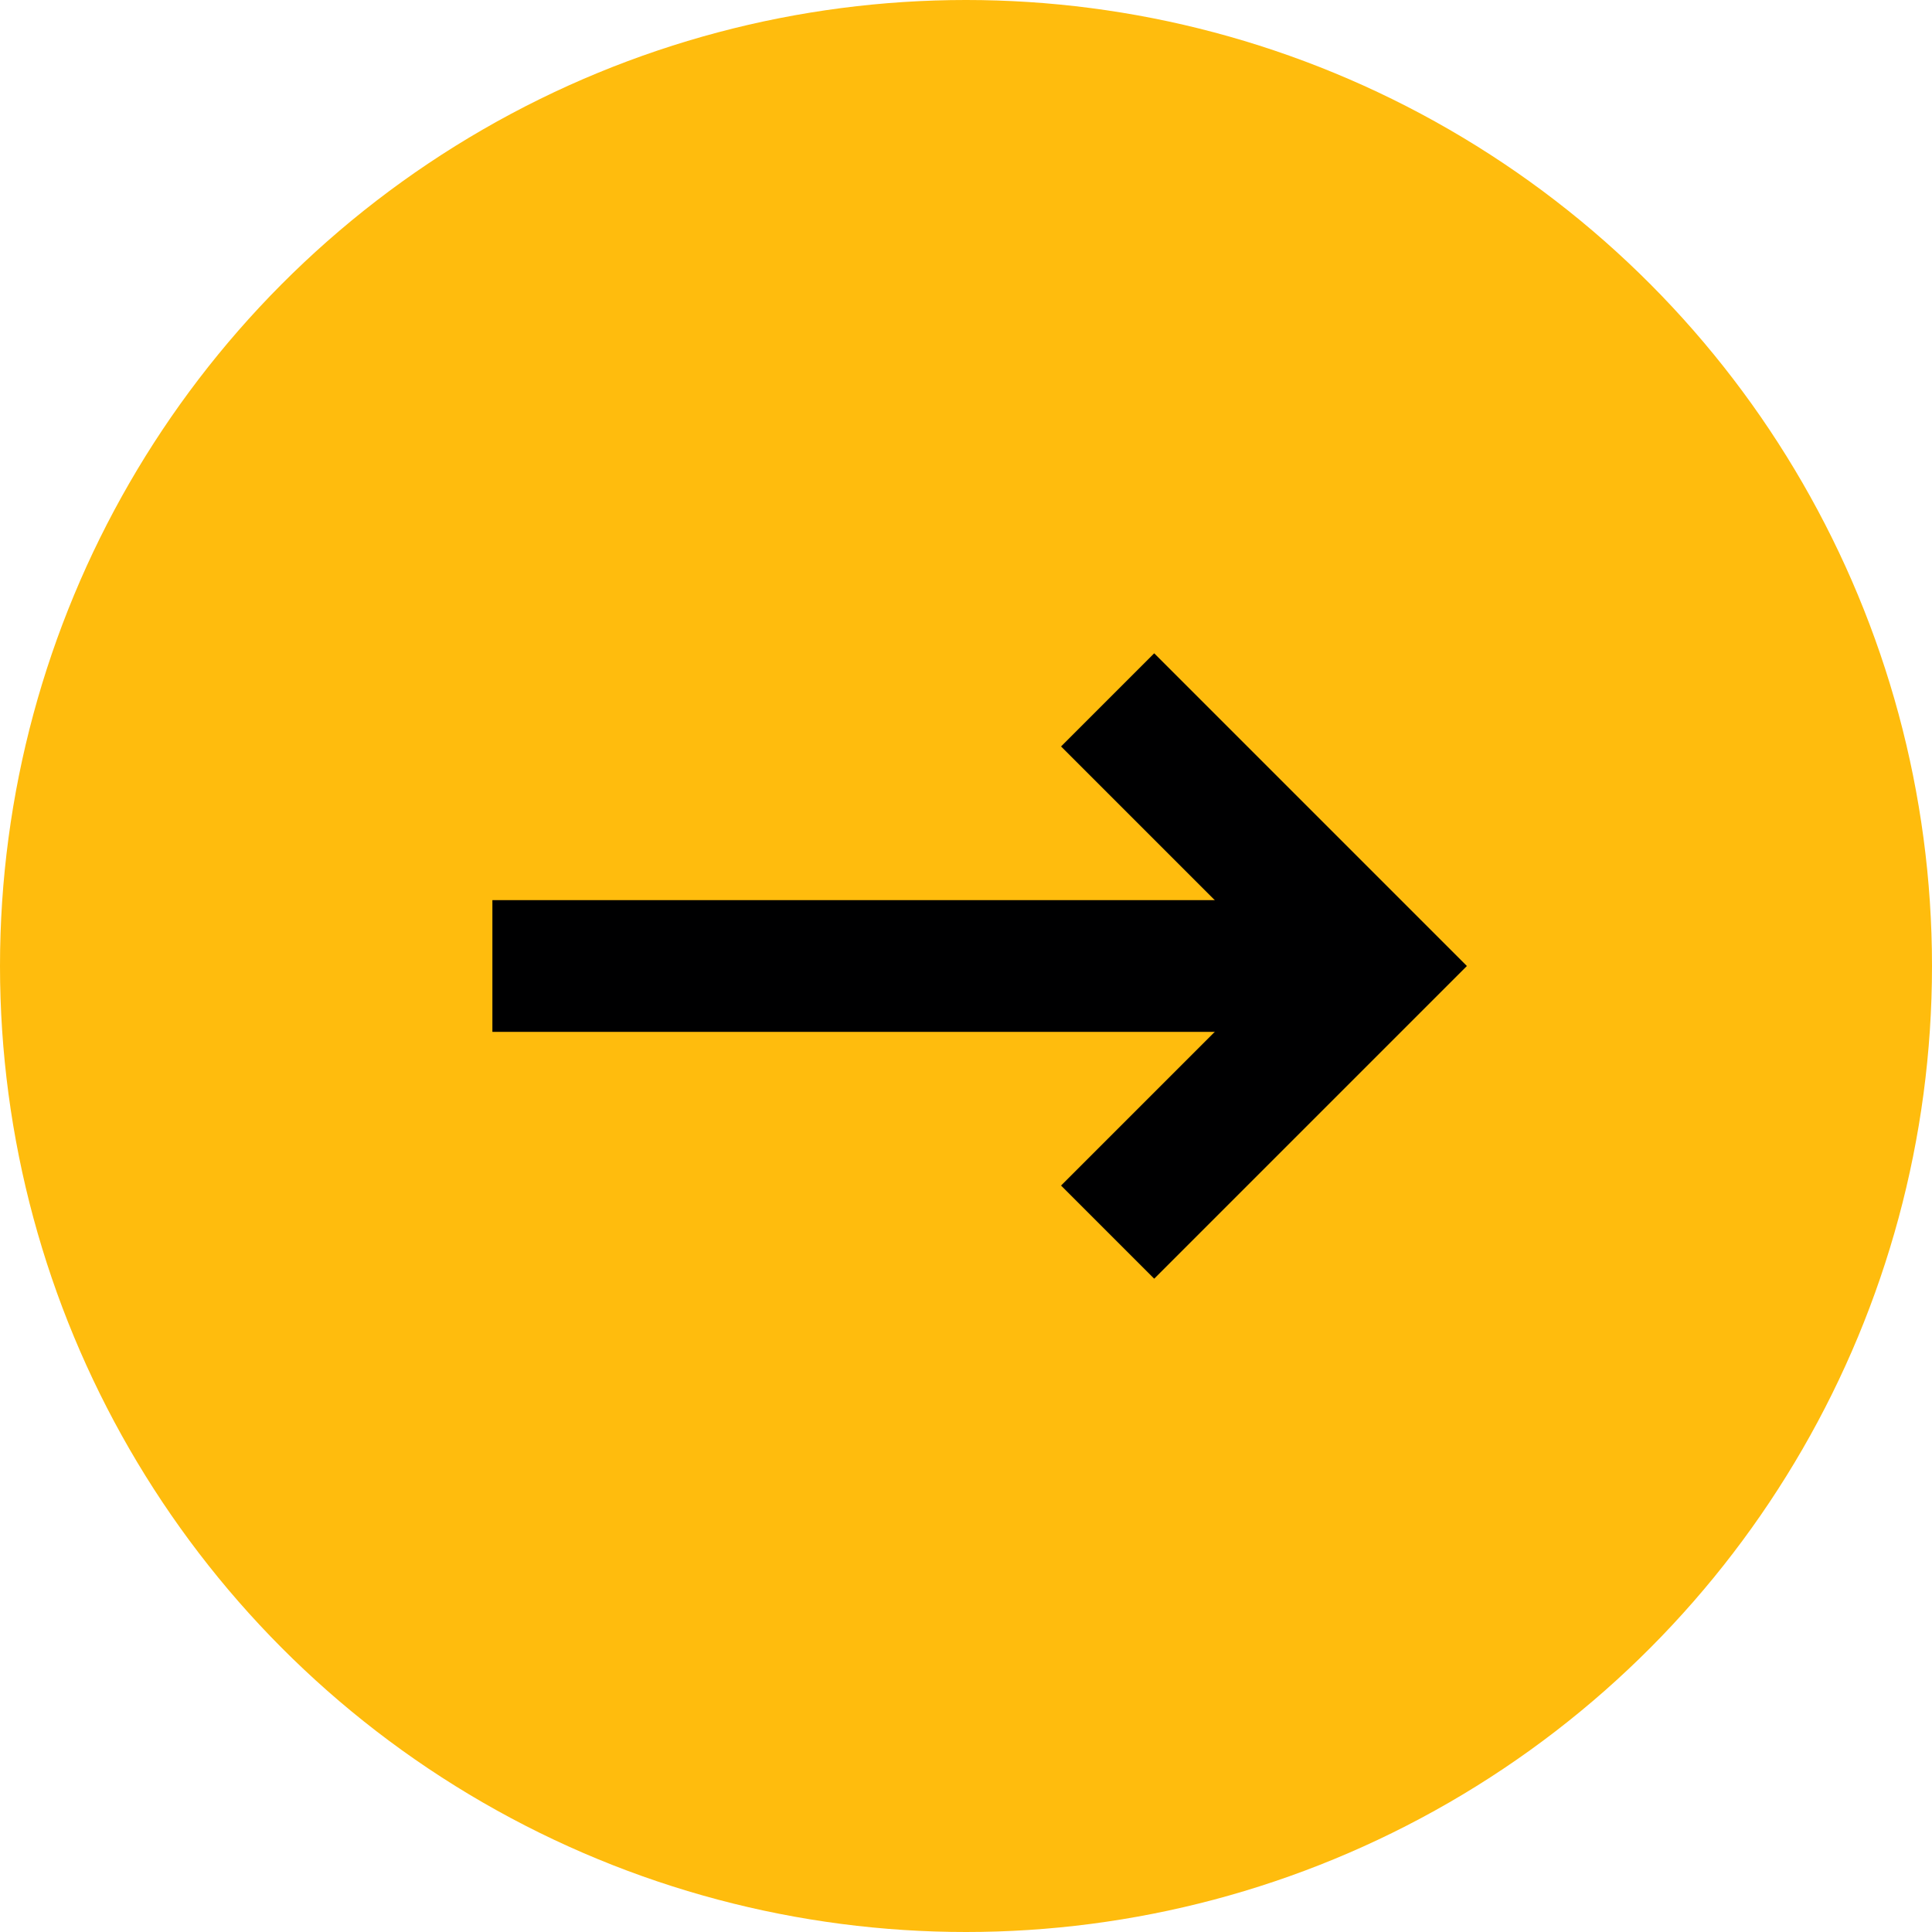 <svg width="44" height="44" viewBox="0 0 44 44" fill="none" xmlns="http://www.w3.org/2000/svg" aria-hidden="true">
<circle cx="22" cy="22" r="22" fill="#FFBC0D"/>
<path d="M12.714 22H30.286" stroke="#000001" stroke-width="3" stroke-linecap="square"/>
<path d="M26.286 27L31.286 22L26.286 17" stroke="#000001" stroke-width="3" stroke-linecap="square"/>
</svg>
